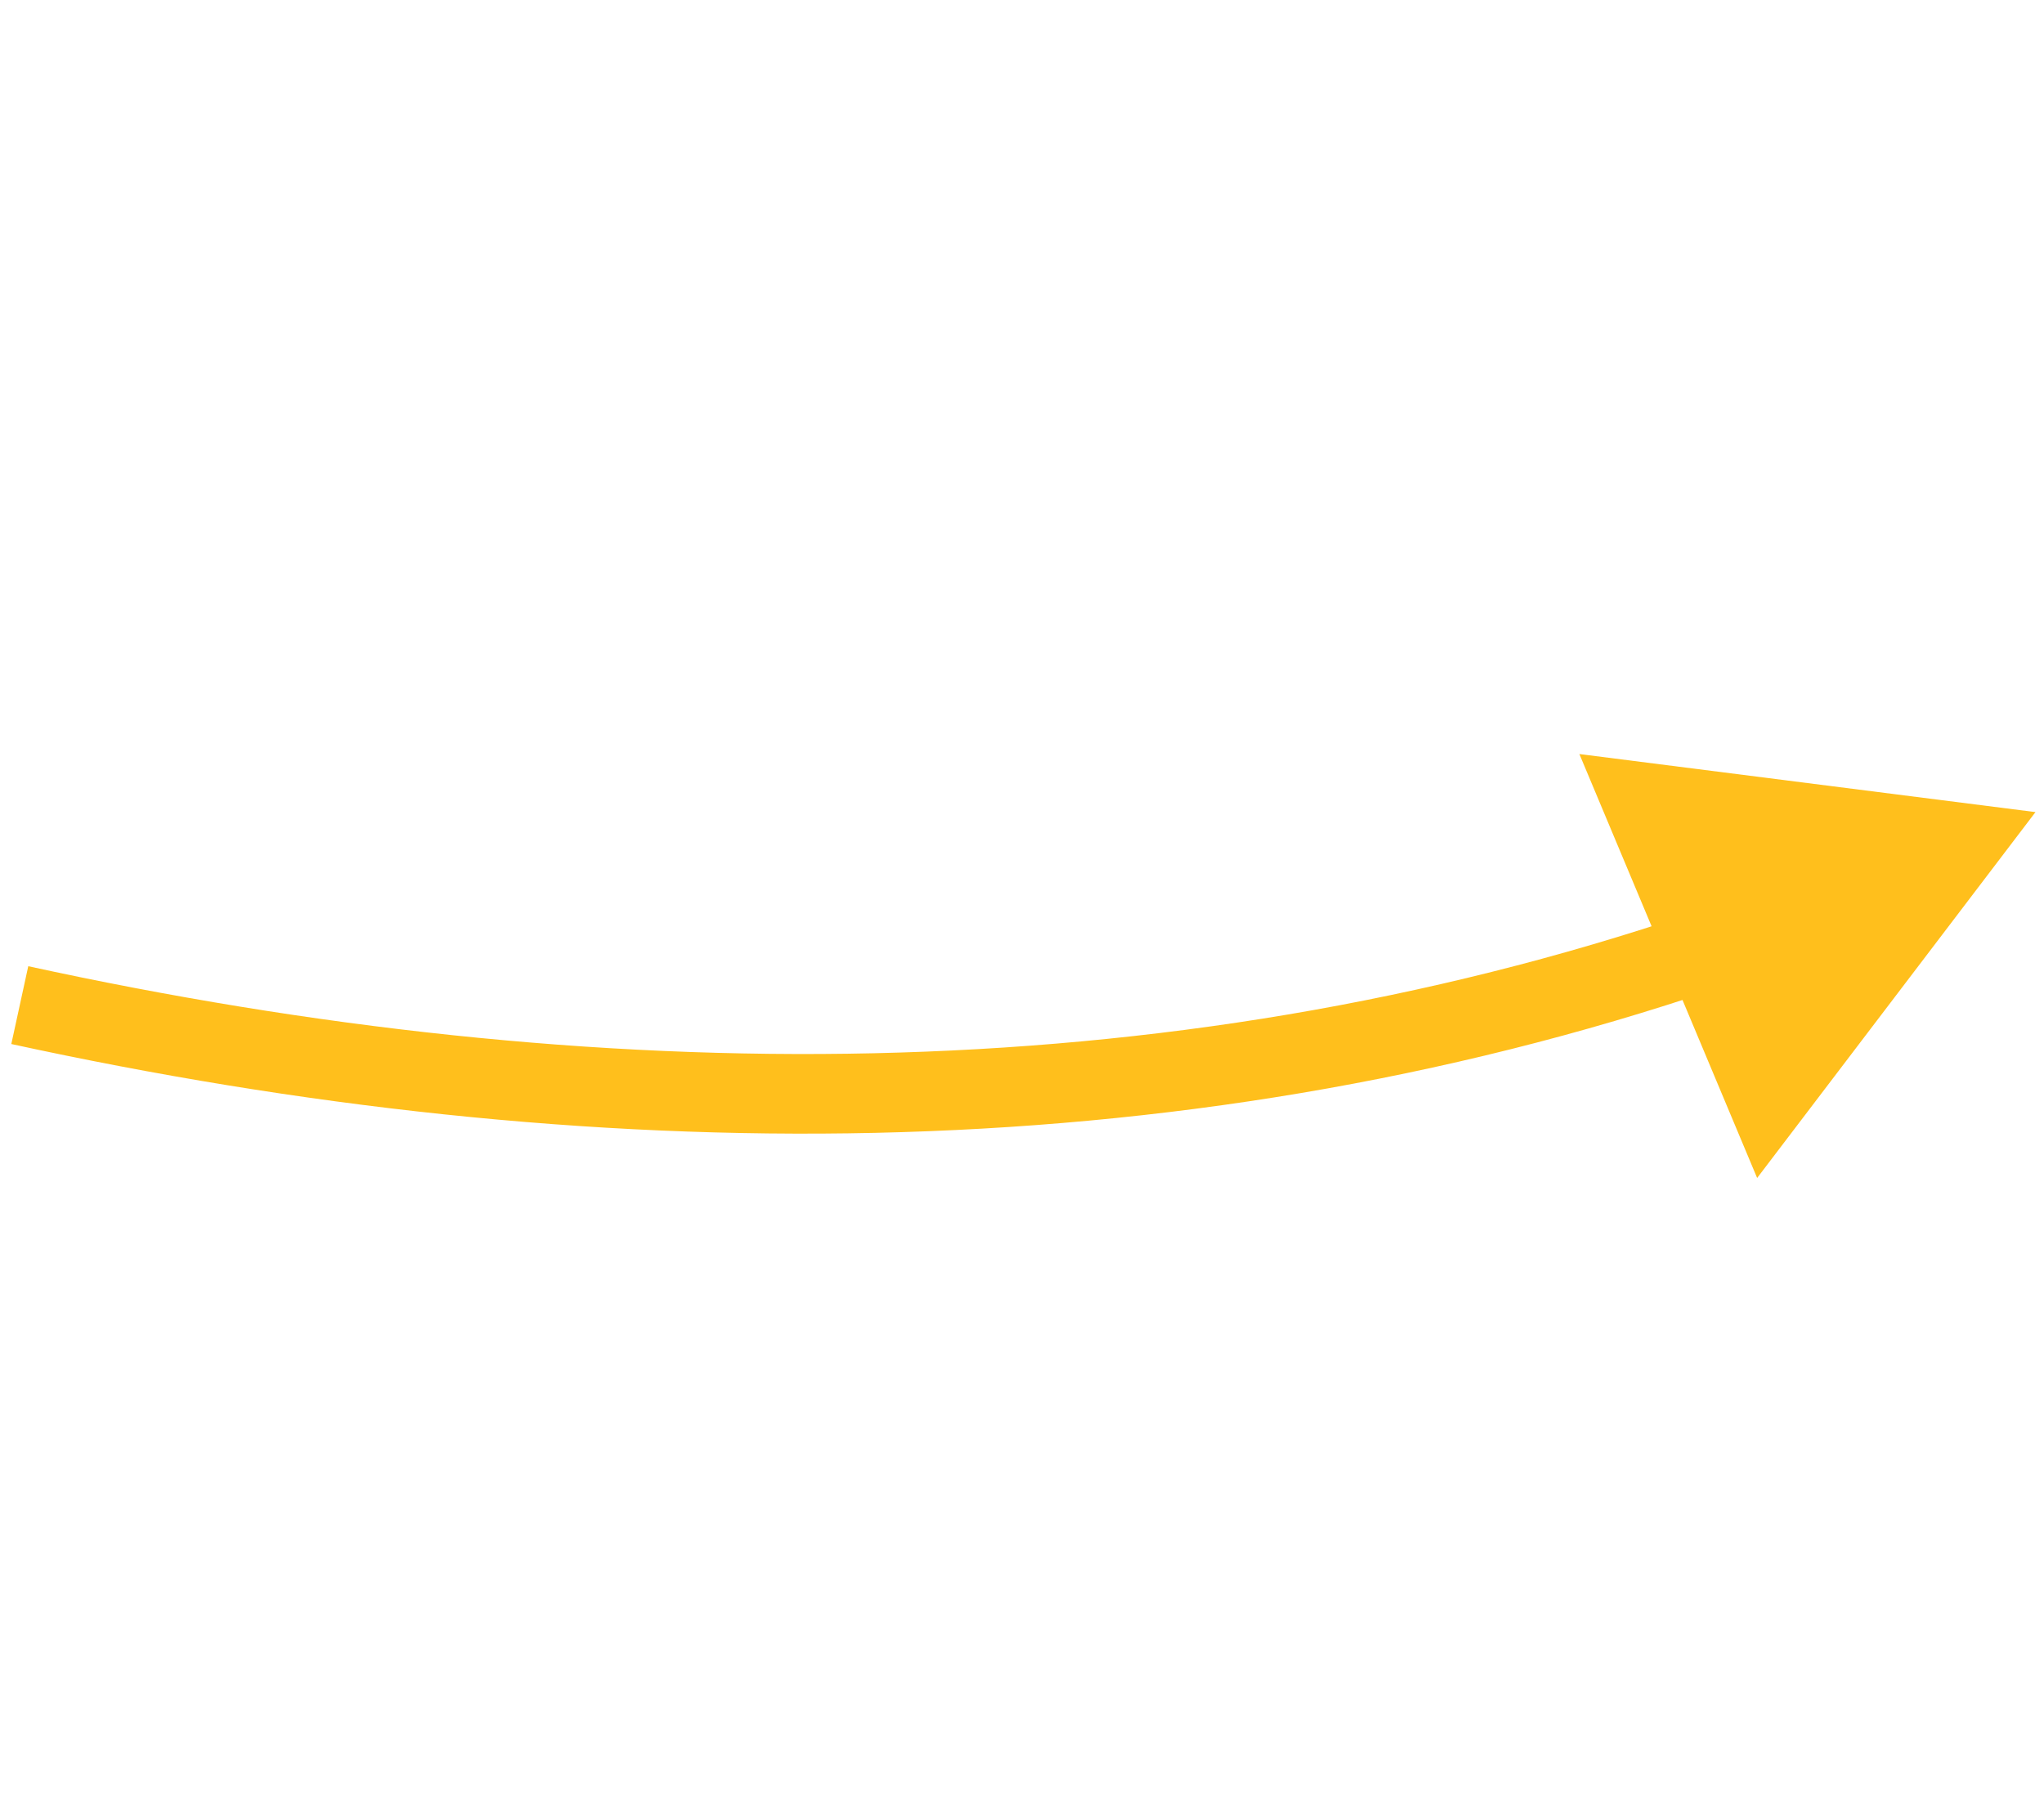 <?xml version="1.0" encoding="UTF-8"?> <svg xmlns="http://www.w3.org/2000/svg" width="154" height="137" viewBox="0 0 154 137" fill="none"> <path d="M153.358 61.197L132.387 88.769L118.994 56.822L153.358 61.197ZM2.129 72.811C44.775 82.099 87.532 82.351 127.488 68.797L129.416 74.479C88.177 88.468 44.271 88.129 0.852 78.674L2.129 72.811Z" fill="#FFBF1C"></path> </svg> 